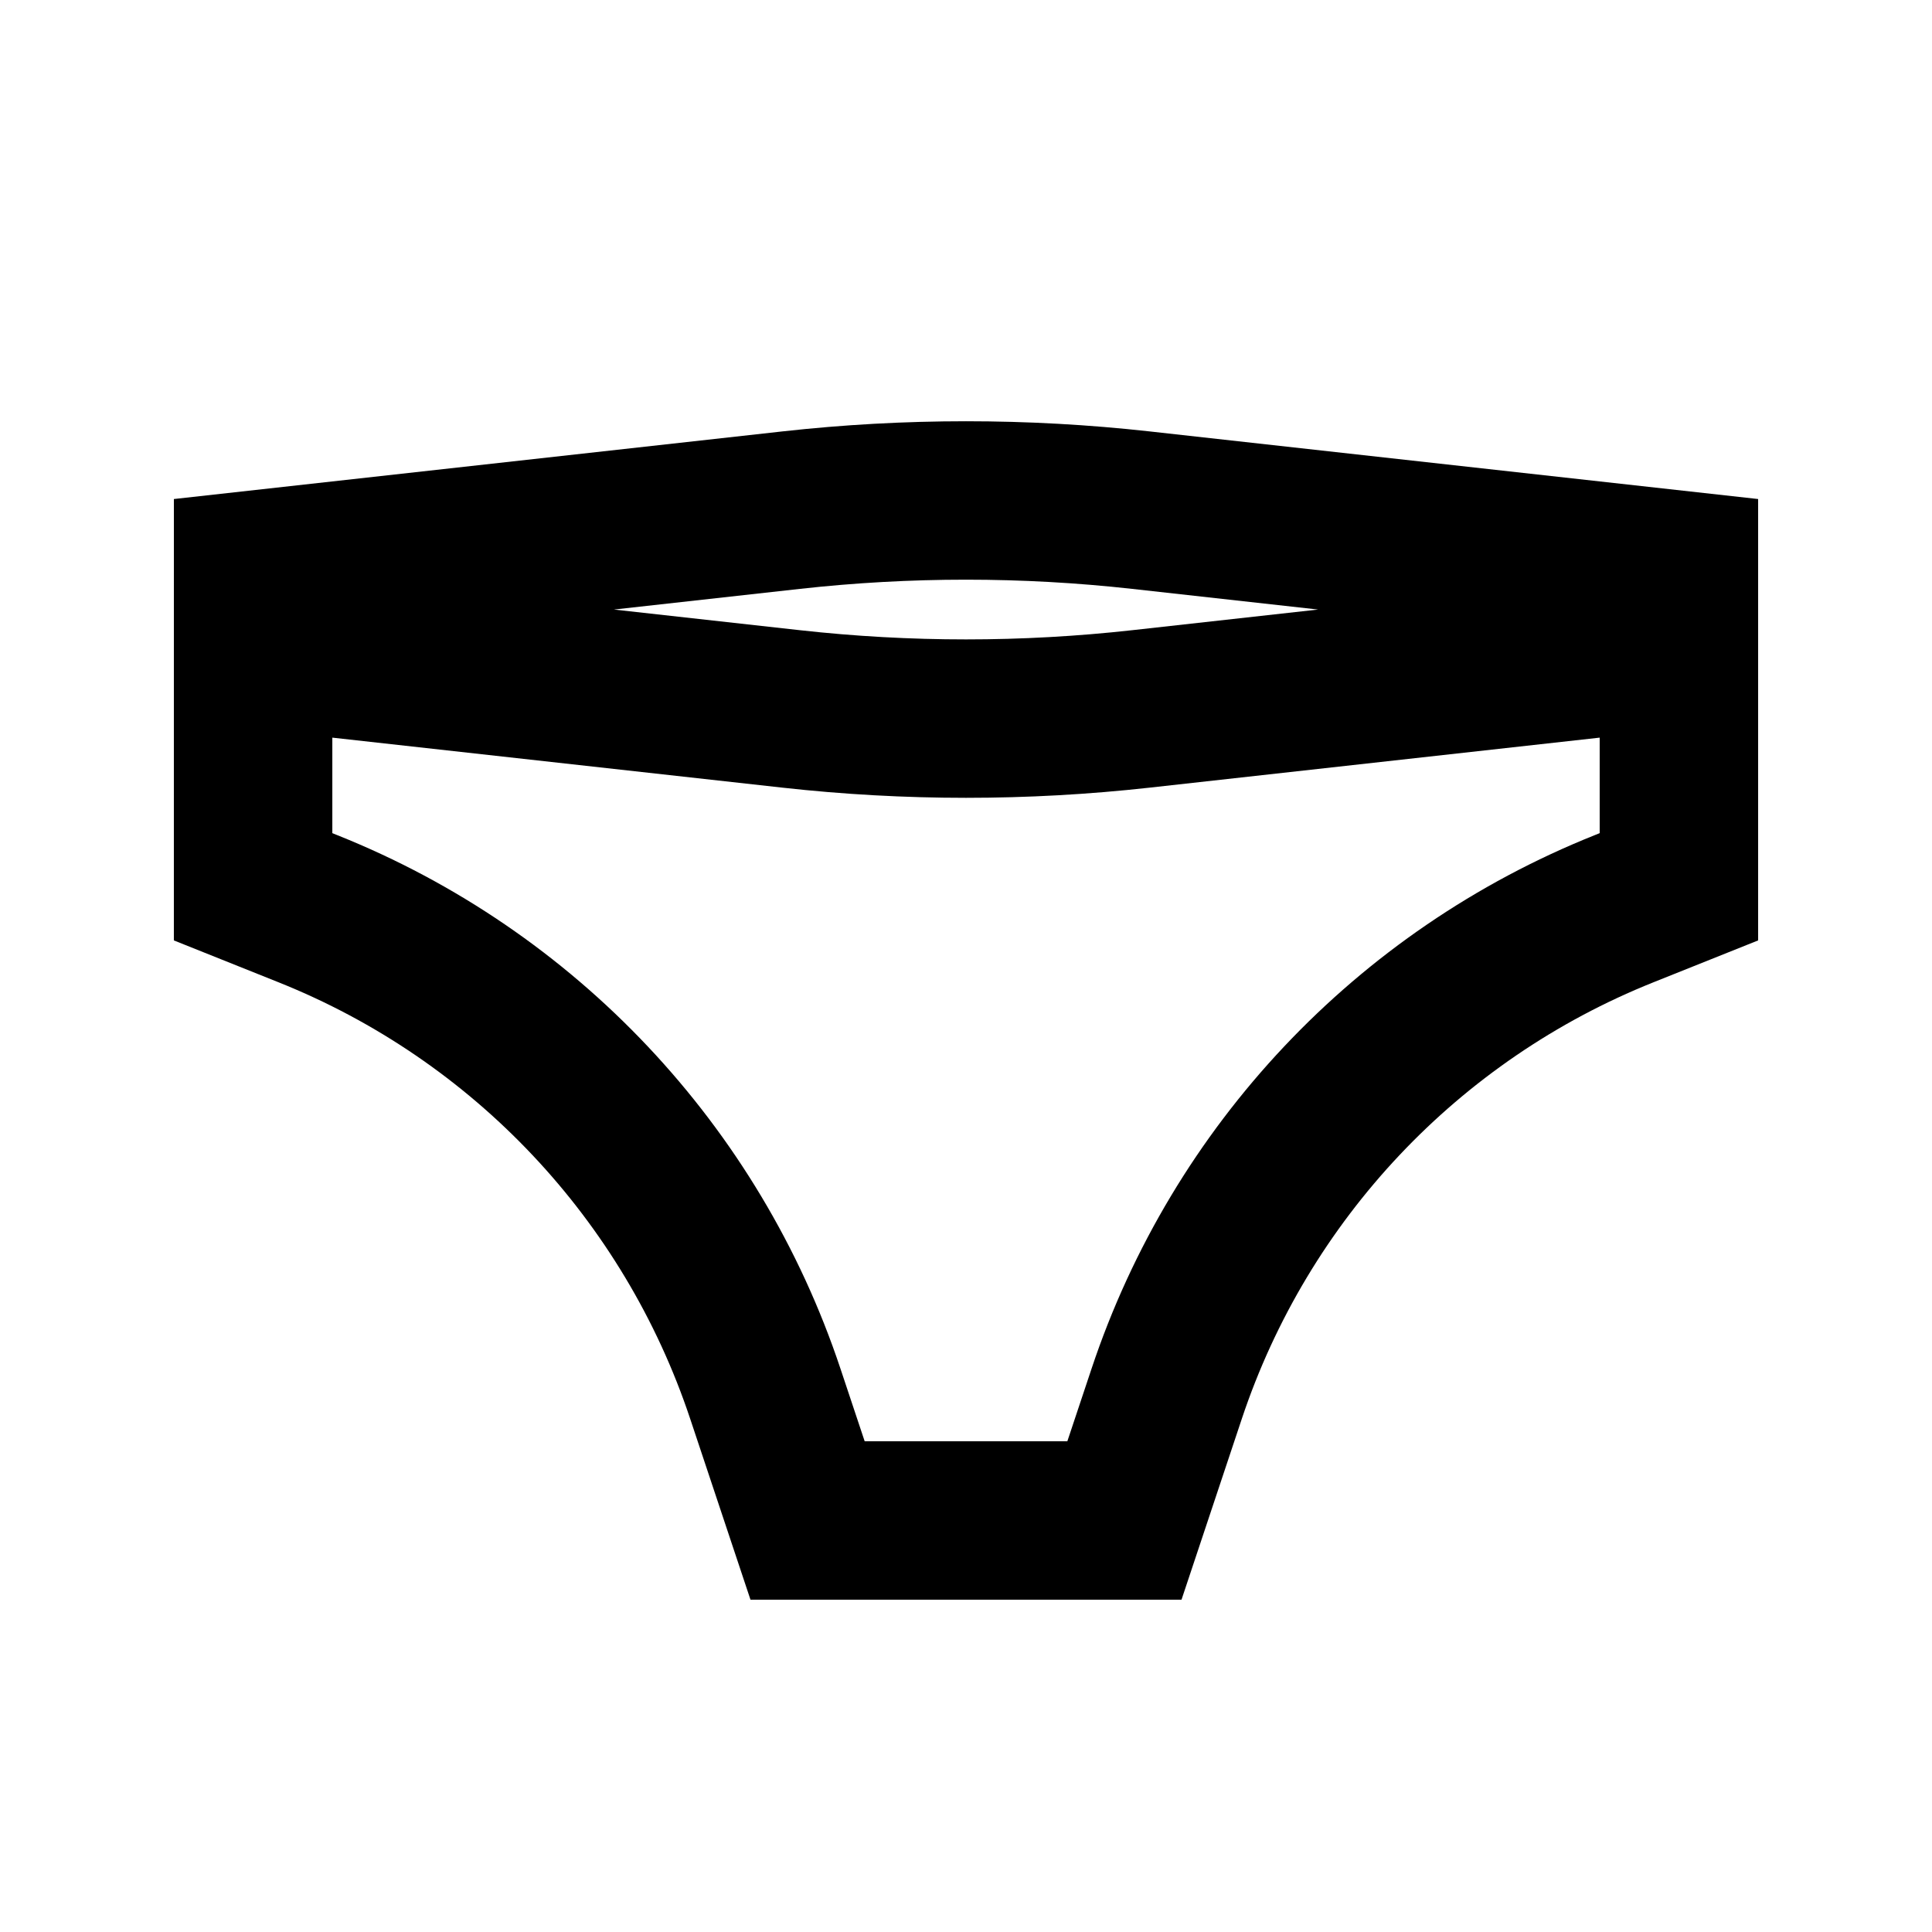 <?xml version="1.0" encoding="UTF-8"?>
<!-- Uploaded to: ICON Repo, www.svgrepo.com, Generator: ICON Repo Mixer Tools -->
<svg fill="#000000" width="800px" height="800px" version="1.1" viewBox="144 144 512 512" xmlns="http://www.w3.org/2000/svg">
 <path d="m190.08 276.25 161.24-17.918c32.355-3.594 65.008-3.594 97.363 0l161.24 17.918v116.97l-27.758 11.105c-51.598 20.641-91.492 62.949-109.07 115.67l-15.98 47.941h-114.23l-15.98-47.941c-17.574-52.723-57.469-95.031-109.07-115.67l-27.758-11.105zm165.88 23.812c29.273-3.254 58.816-3.254 88.09 0l49.266 5.473-49.266 5.473c-29.273 3.254-58.816 3.254-88.09 0l-49.266-5.473zm-123.89 64.73v-25.309l119.25 13.25c32.355 3.598 65.008 3.598 97.363 0l119.25-13.25v25.309l-1.363 0.551c-63.066 25.227-111.83 76.938-133.3 141.38l-6.414 19.234h-53.707l-6.414-19.234c-21.477-64.438-70.234-116.15-133.3-141.38z" fill-rule="evenodd"/>
</svg>